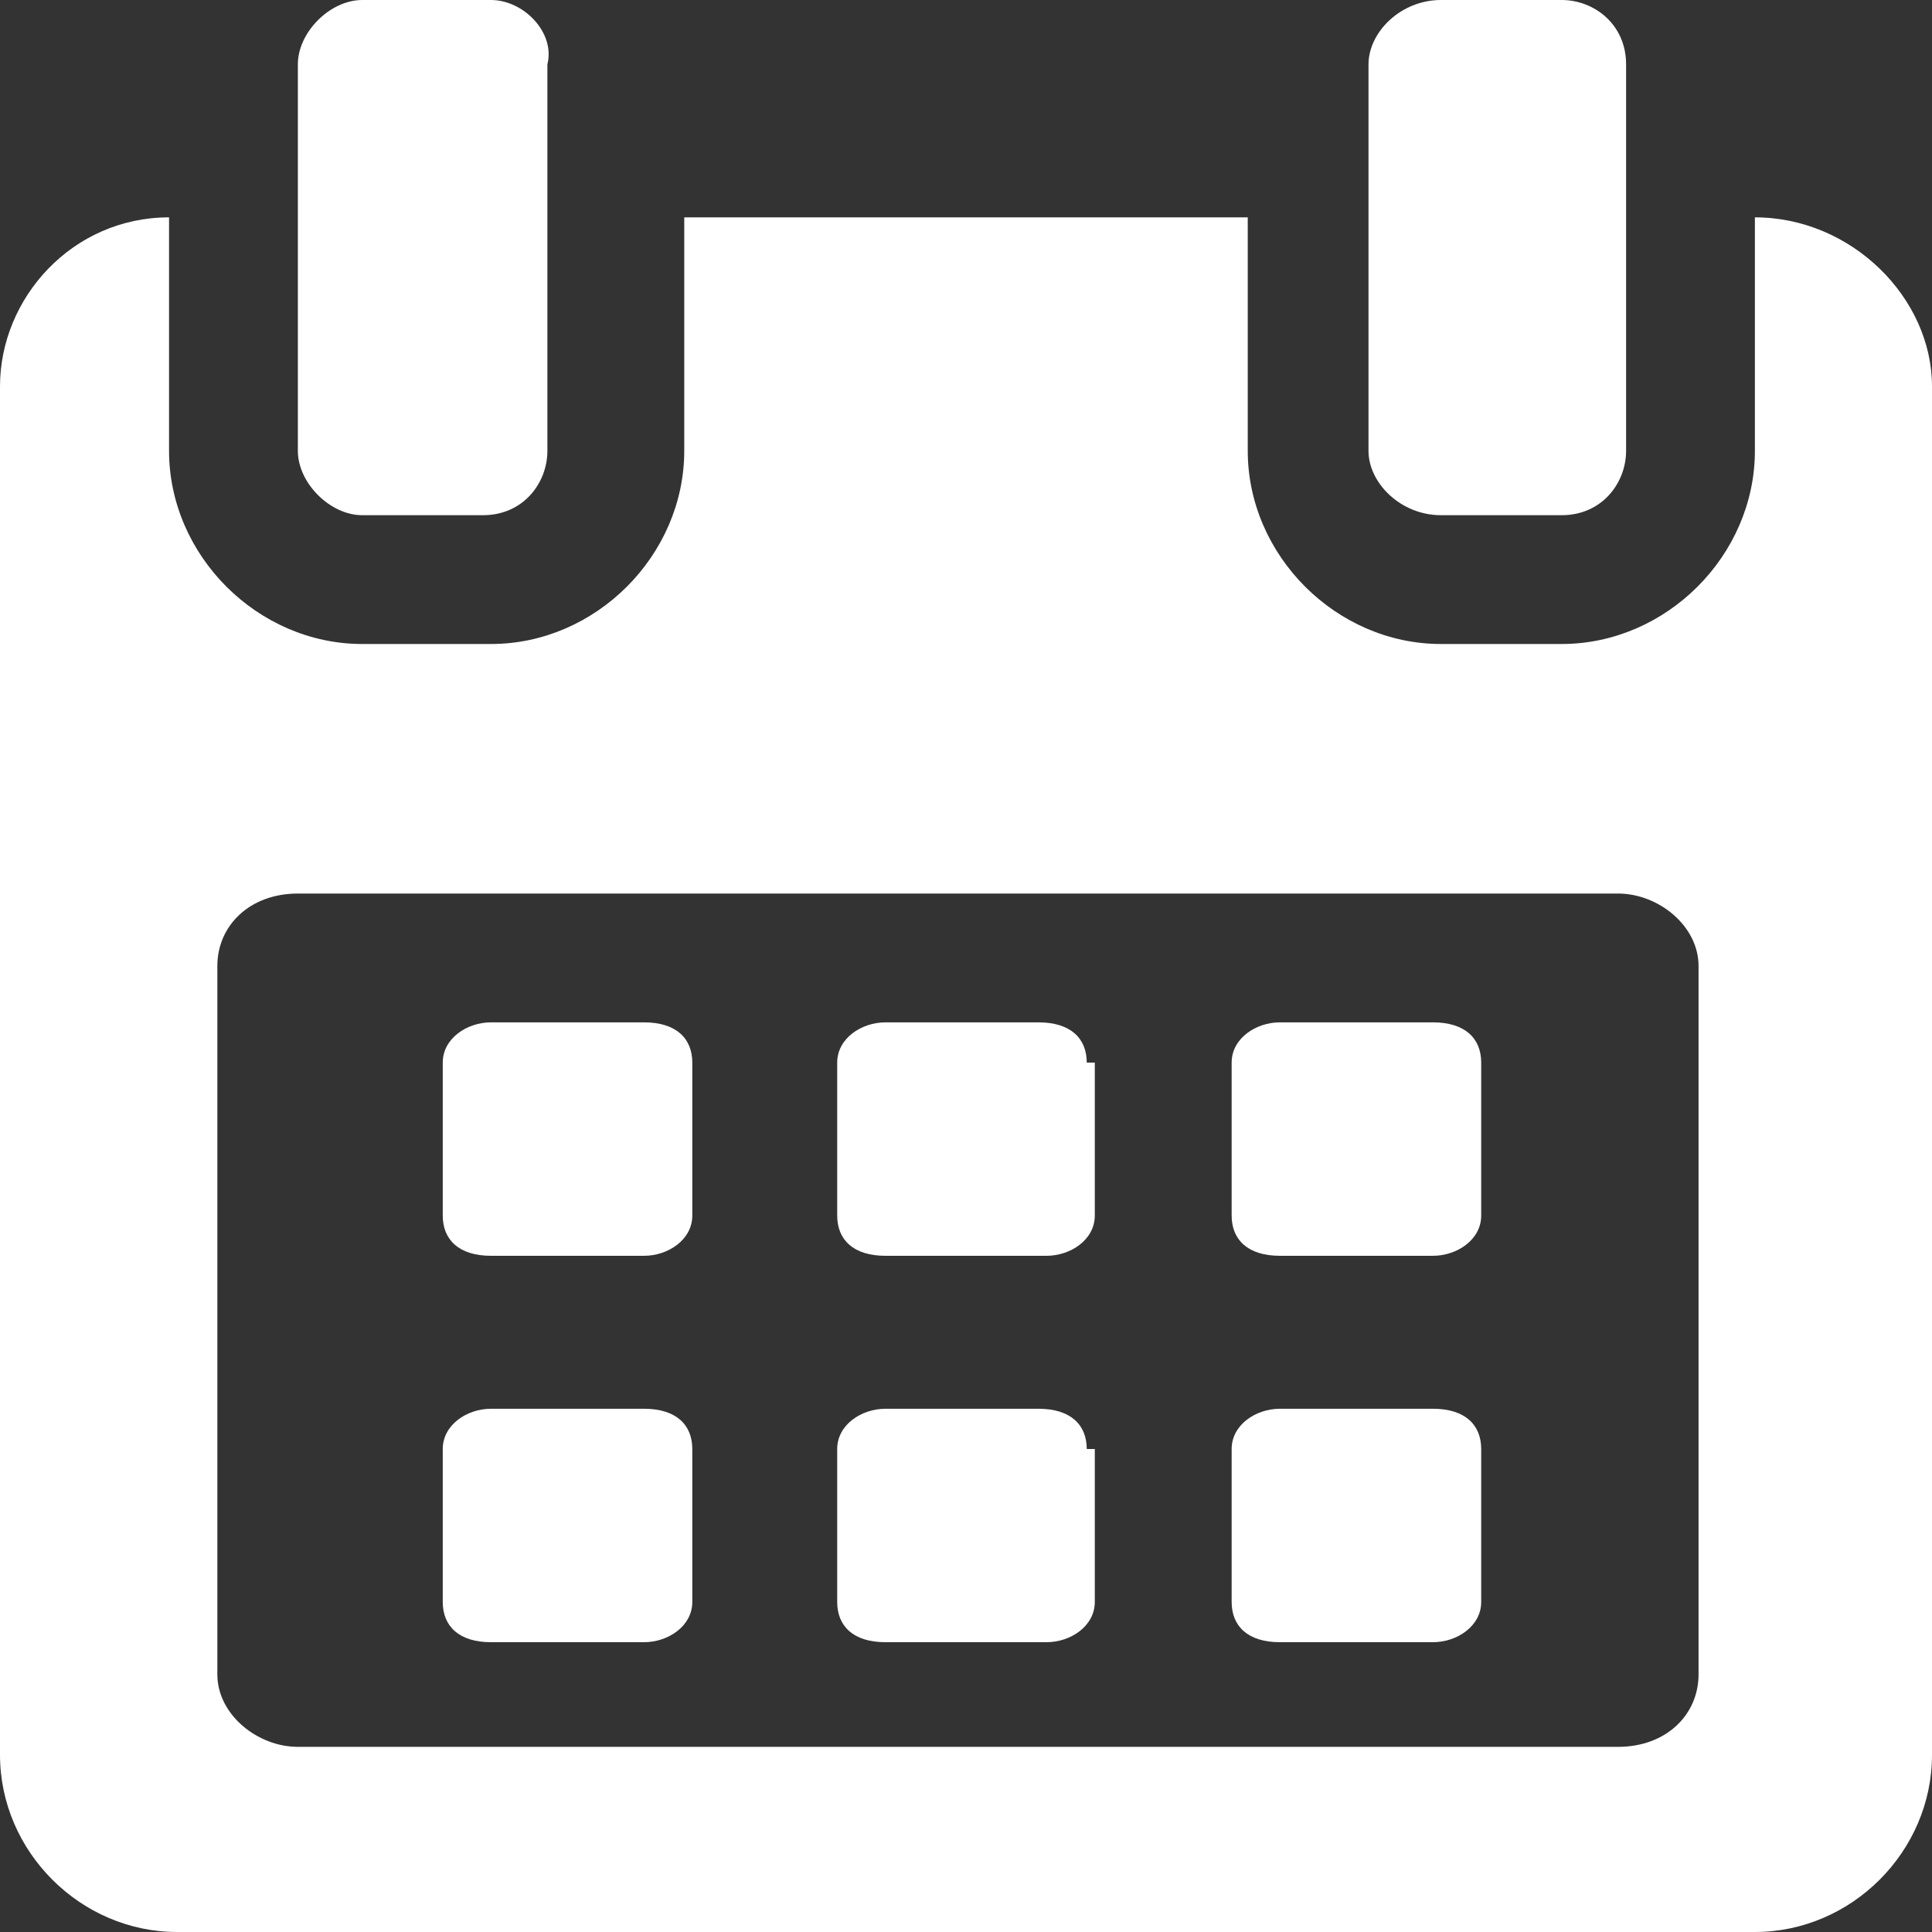 <?xml version="1.0" encoding="utf-8"?>
<!-- Generator: Adobe Illustrator 22.0.1, SVG Export Plug-In . SVG Version: 6.00 Build 0)  -->
<svg version="1.1" id="Слой_1" xmlns="http://www.w3.org/2000/svg" xmlns:xlink="http://www.w3.org/1999/xlink" x="0px" y="0px"
	 viewBox="0 0 24 24" style="enable-background:new 0 0 24 24;" xml:space="preserve">
<rect x="0" y="0" width="24" height="24" fill="#333333" stroke="none"/>
<style type="text/css">
	.st0{fill:#FFFFFF;}
</style>
<g>
	<g>
		<path class="st0" d="M8.6,13.2c0-0.3-0.2-0.5-0.6-0.5H6.1c-0.3,0-0.6,0.2-0.6,0.5v1.9c0,0.3,0.2,0.5,0.6,0.5h1.9
			c0.3,0,0.6-0.2,0.6-0.5V13.2L8.6,13.2z"/>
		<path class="st0" d="M13.5,13.2c0-0.3-0.2-0.5-0.6-0.5H11c-0.3,0-0.6,0.2-0.6,0.5v1.9c0,0.3,0.2,0.5,0.6,0.5H13
			c0.3,0,0.6-0.2,0.6-0.5V13.2z"/>
		<path class="st0" d="M18.4,13.2c0-0.3-0.2-0.5-0.6-0.5h-1.9c-0.3,0-0.6,0.2-0.6,0.5v1.9c0,0.3,0.2,0.5,0.6,0.5h1.9
			c0.3,0,0.6-0.2,0.6-0.5V13.2z"/>
		<path class="st0" d="M8.6,18c0-0.3-0.2-0.5-0.6-0.5H6.1c-0.3,0-0.6,0.2-0.6,0.5v1.9c0,0.3,0.2,0.5,0.6,0.5h1.9
			c0.3,0,0.6-0.2,0.6-0.5V18L8.6,18z"/>
		<path class="st0" d="M13.5,18c0-0.3-0.2-0.5-0.6-0.5H11c-0.3,0-0.6,0.2-0.6,0.5v1.9c0,0.3,0.2,0.5,0.6,0.5H13
			c0.3,0,0.6-0.2,0.6-0.5V18z"/>
		<path class="st0" d="M18.4,18c0-0.3-0.2-0.5-0.6-0.5h-1.9c-0.3,0-0.6,0.2-0.6,0.5v1.9c0,0.3,0.2,0.5,0.6,0.5h1.9
			c0.3,0,0.6-0.2,0.6-0.5L18.4,18L18.4,18z"/>
		<path class="st0" d="M21.8,2.7v2.9c0,1.3-1.1,2.4-2.4,2.4h-1.5c-1.3,0-2.4-1.1-2.4-2.4V2.7H8.5v2.9c0,1.3-1.1,2.4-2.4,2.4H4.5
			c-1.3,0-2.4-1.1-2.4-2.4V2.7C0.9,2.7,0,3.7,0,4.8v17C0,23,1,24,2.2,24h19.6c1.2,0,2.2-1,2.2-2.2v-17C24,3.7,23,2.7,21.8,2.7z
			 M21.1,20.8c0,0.5-0.4,0.9-1,0.9H3.7c-0.5,0-1-0.4-1-0.9V12c0-0.5,0.4-0.9,1-0.9h16.4c0.5,0,1,0.4,1,0.9L21.1,20.8L21.1,20.8z"/>
		<path class="st0" d="M4.5,6.4h1.5c0.5,0,0.8-0.4,0.8-0.8V0.8C6.9,0.4,6.5,0,6.1,0H4.5C4.1,0,3.7,0.4,3.7,0.8v4.8
			C3.7,6,4.1,6.4,4.5,6.4z"/>
		<path class="st0" d="M17.9,6.4h1.5c0.5,0,0.8-0.4,0.8-0.8V0.8c0-0.5-0.4-0.8-0.8-0.8h-1.5C17.4,0,17,0.4,17,0.8v4.8
			C17,6,17.4,6.4,17.9,6.4z"/>
	</g>
</g>
</svg>
